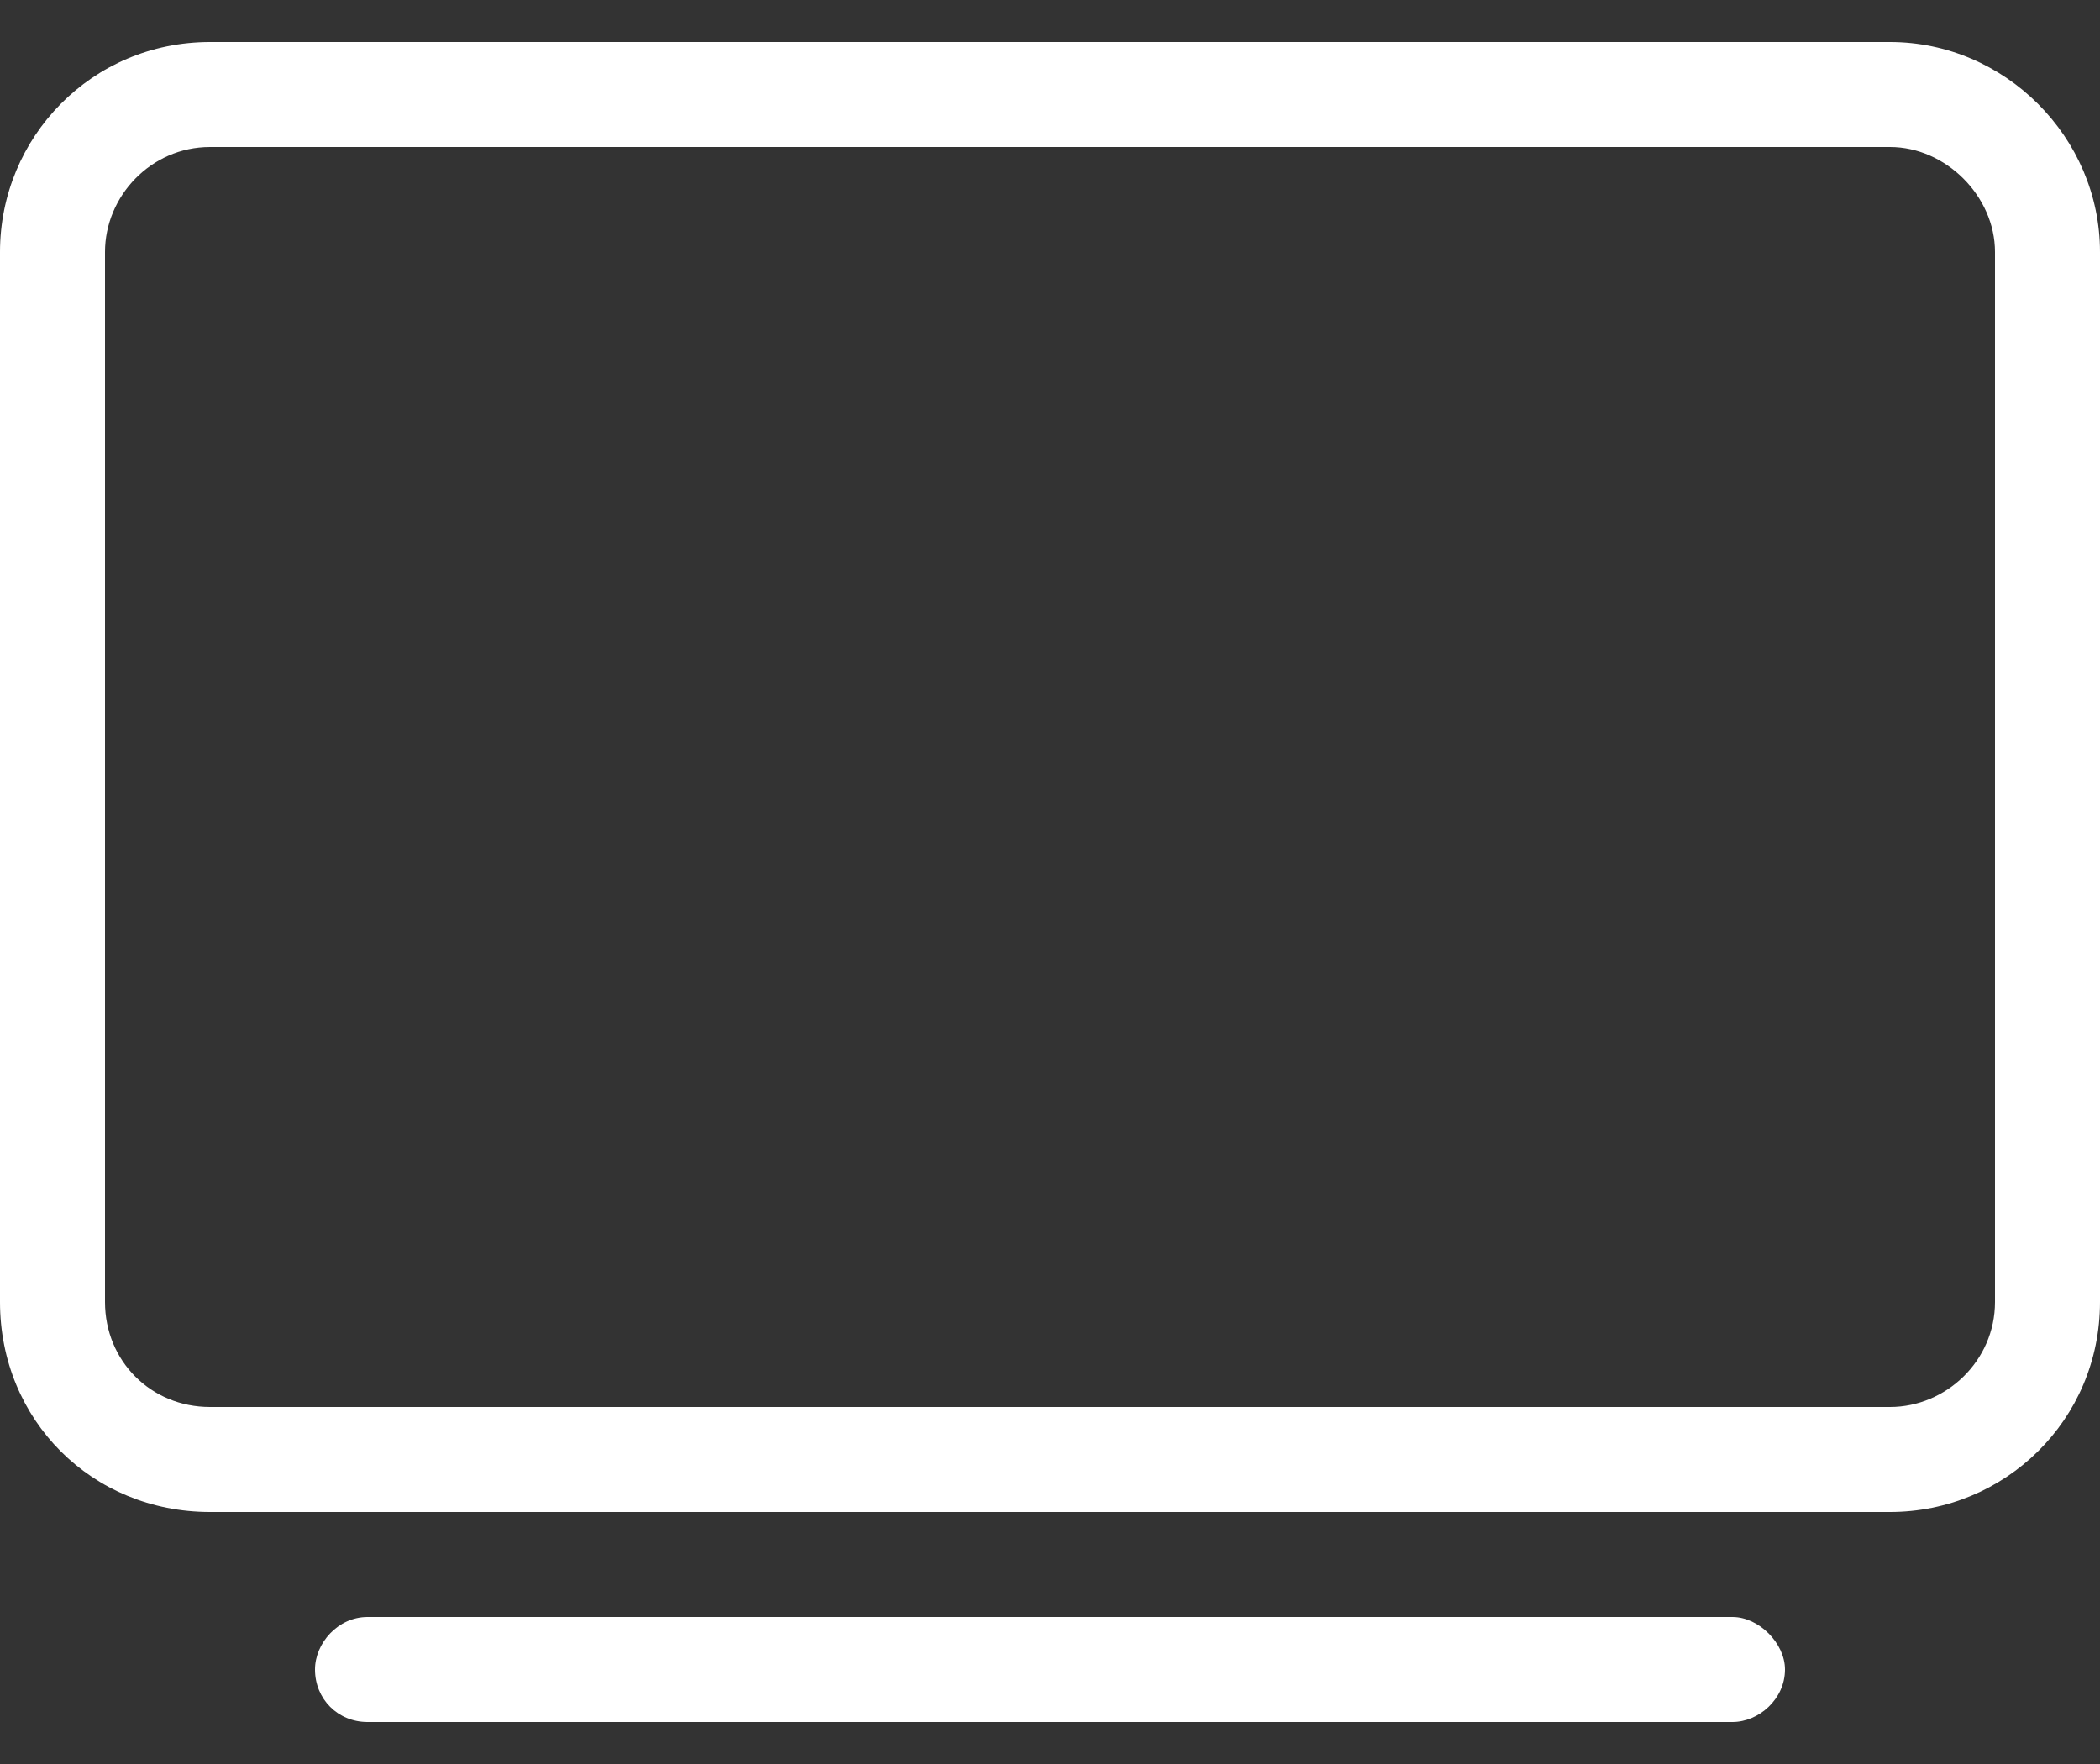 <svg width="25" height="21" viewBox="0 0 25 21" fill="none" xmlns="http://www.w3.org/2000/svg">
<rect x="0" y="0" width="25" height="21" fill="#333333" stroke="none"/>
<path d="M22.5 0.5H2.5C1.094 0.5 0 1.633 0 3V15.5C0 16.906 1.094 18 2.5 18H22.5C23.867 18 25 16.906 25 15.5V3C25 1.633 23.867 0.5 22.5 0.5ZM23.75 15.5C23.75 16.203 23.164 16.75 22.5 16.75H2.5C1.797 16.75 1.25 16.203 1.25 15.5V3C1.25 2.336 1.797 1.75 2.5 1.75H22.5C23.164 1.75 23.75 2.336 23.75 3V15.5ZM20.625 19.25H4.375C4.023 19.25 3.75 19.562 3.75 19.875C3.75 20.227 4.023 20.5 4.375 20.5H20.625C20.938 20.5 21.25 20.227 21.25 19.875C21.25 19.562 20.938 19.25 20.625 19.25Z" fill="white"/>
</svg>
